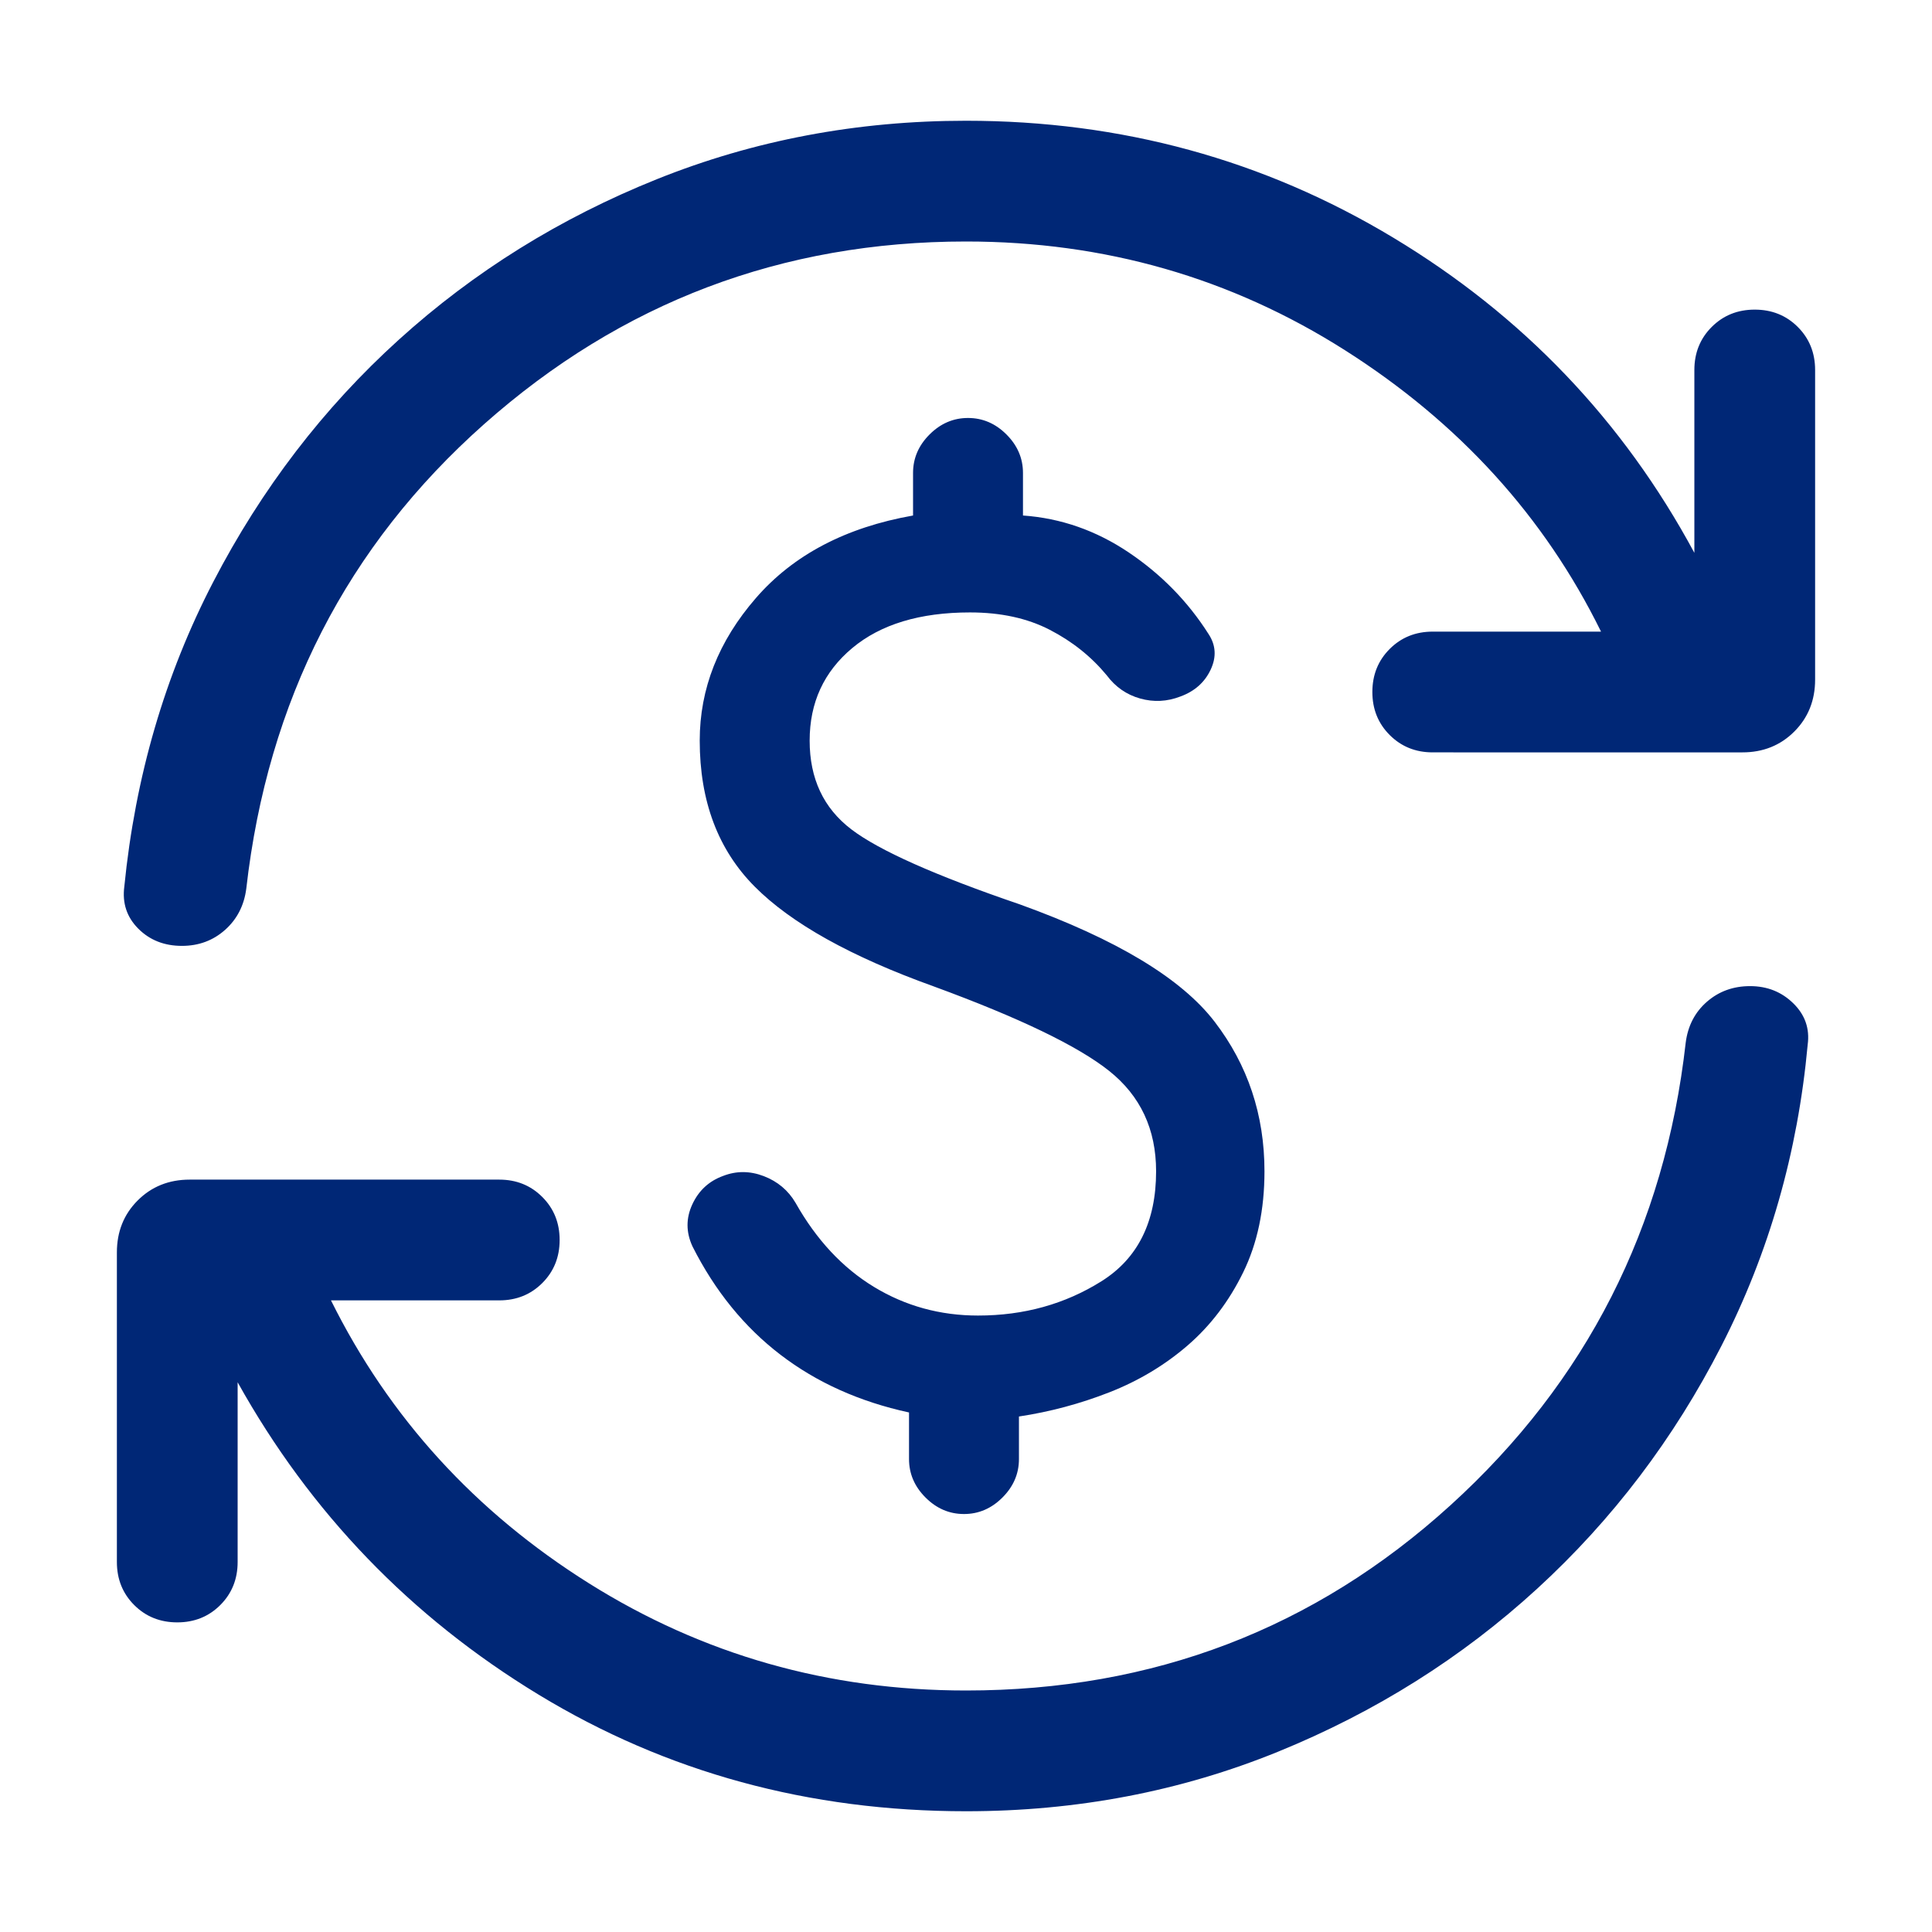 <svg xmlns="http://www.w3.org/2000/svg" height="24px" viewBox="0 -960 960 960" width="24px" fill="#002776"><path d="M486-306.31q34.15 0 61.31-17.04 27.15-17.03 27.15-54.65 0-31.31-23.34-49.88-23.35-18.58-87.12-41.97-61.69-22.15-89-49.61-27.31-27.46-27.31-72.54 0-38.69 27.93-70.85 27.92-32.15 78.07-41V-725q0-10.92 8.2-19.11 8.19-8.2 19.11-8.2t19.11 8.2q8.2 8.19 8.2 19.11v21.15q28.23 2 52.54 18.35 24.3 16.35 39.69 40.58 5.46 8.3 1 17.73-4.46 9.42-15 13.27-9.92 3.84-20.04 1-10.11-2.85-16.58-11.54-11.53-13.93-28.27-22.58-16.73-8.65-39.65-8.65-37.31 0-58.5 17.69-21.19 17.69-21.19 46T423-547.92q20.69 15.77 83.77 37.31 72 26 96.77 58.3Q628.31-420 628.31-378q0 28.62-10.58 50.23-10.58 21.62-27.65 36.35-17.08 14.73-38.89 23.27-21.81 8.53-44.88 12V-235q0 10.92-8.2 19.11-8.19 8.2-19.11 8.2t-19.11-8.2q-8.2-8.19-8.2-19.11v-23.15q-36.84-8-63.84-28.66-27-20.65-43.77-53.88-4.85-10.54-.08-20.85 4.77-10.31 15.31-14.15 9.92-3.85 20.23.11 10.31 3.97 15.77 13.27 15.54 27.54 38.96 41.77 23.42 14.23 51.73 14.23ZM480-60q-117 0-212.35-57.93-95.34-57.92-149.57-155.23v89.31q0 12.77-8.62 21.39-8.61 8.61-21.38 8.61t-21.39-8.61q-8.61-8.62-8.61-21.39v-153.84q0-15.47 10.34-25.81 10.35-10.35 25.81-10.35h153.85q12.77 0 21.38 8.62 8.62 8.61 8.62 21.38t-8.62 21.39q-8.61 8.61-21.38 8.61h-83.62q43.38 87.39 128.23 140.62Q377.54-120 480-120q139.46 0 240.77-92.08 101.31-92.07 116.85-229.84 1.61-12.54 10.53-20.31 8.93-7.77 21.46-7.77 12.77 0 21.5 8.58 8.73 8.57 7.12 20.5-7.39 80.38-42.85 149.65-35.46 69.27-91.57 120.69-56.12 51.42-128.77 81Q562.38-60 480-60Zm0-780q-137.15 0-239.42 90.73-102.27 90.73-118.2 230.81-1.61 12.54-10.53 20.5-8.93 7.96-21.46 7.96-13.16 0-21.7-8.58-8.53-8.57-6.92-20.88 8.15-81.92 44.19-151.39 36.04-69.46 92.16-120.3Q254.23-842 326.5-871q72.27-29 153.5-29 115.85 0 212.35 58.12 96.5 58.11 149.57 156.58v-90.85q0-12.77 8.62-21.39 8.61-8.61 21.38-8.61t21.39 8.61q8.61 8.62 8.61 21.39v153.84q0 15.47-10.34 25.81-10.35 10.35-25.81 10.35H711.92q-12.77 0-21.38-8.62-8.62-8.61-8.62-21.38t8.62-21.39q8.61-8.61 21.38-8.61h83.62Q753.31-732 668.27-786 583.23-840 480-840Z"/></svg>